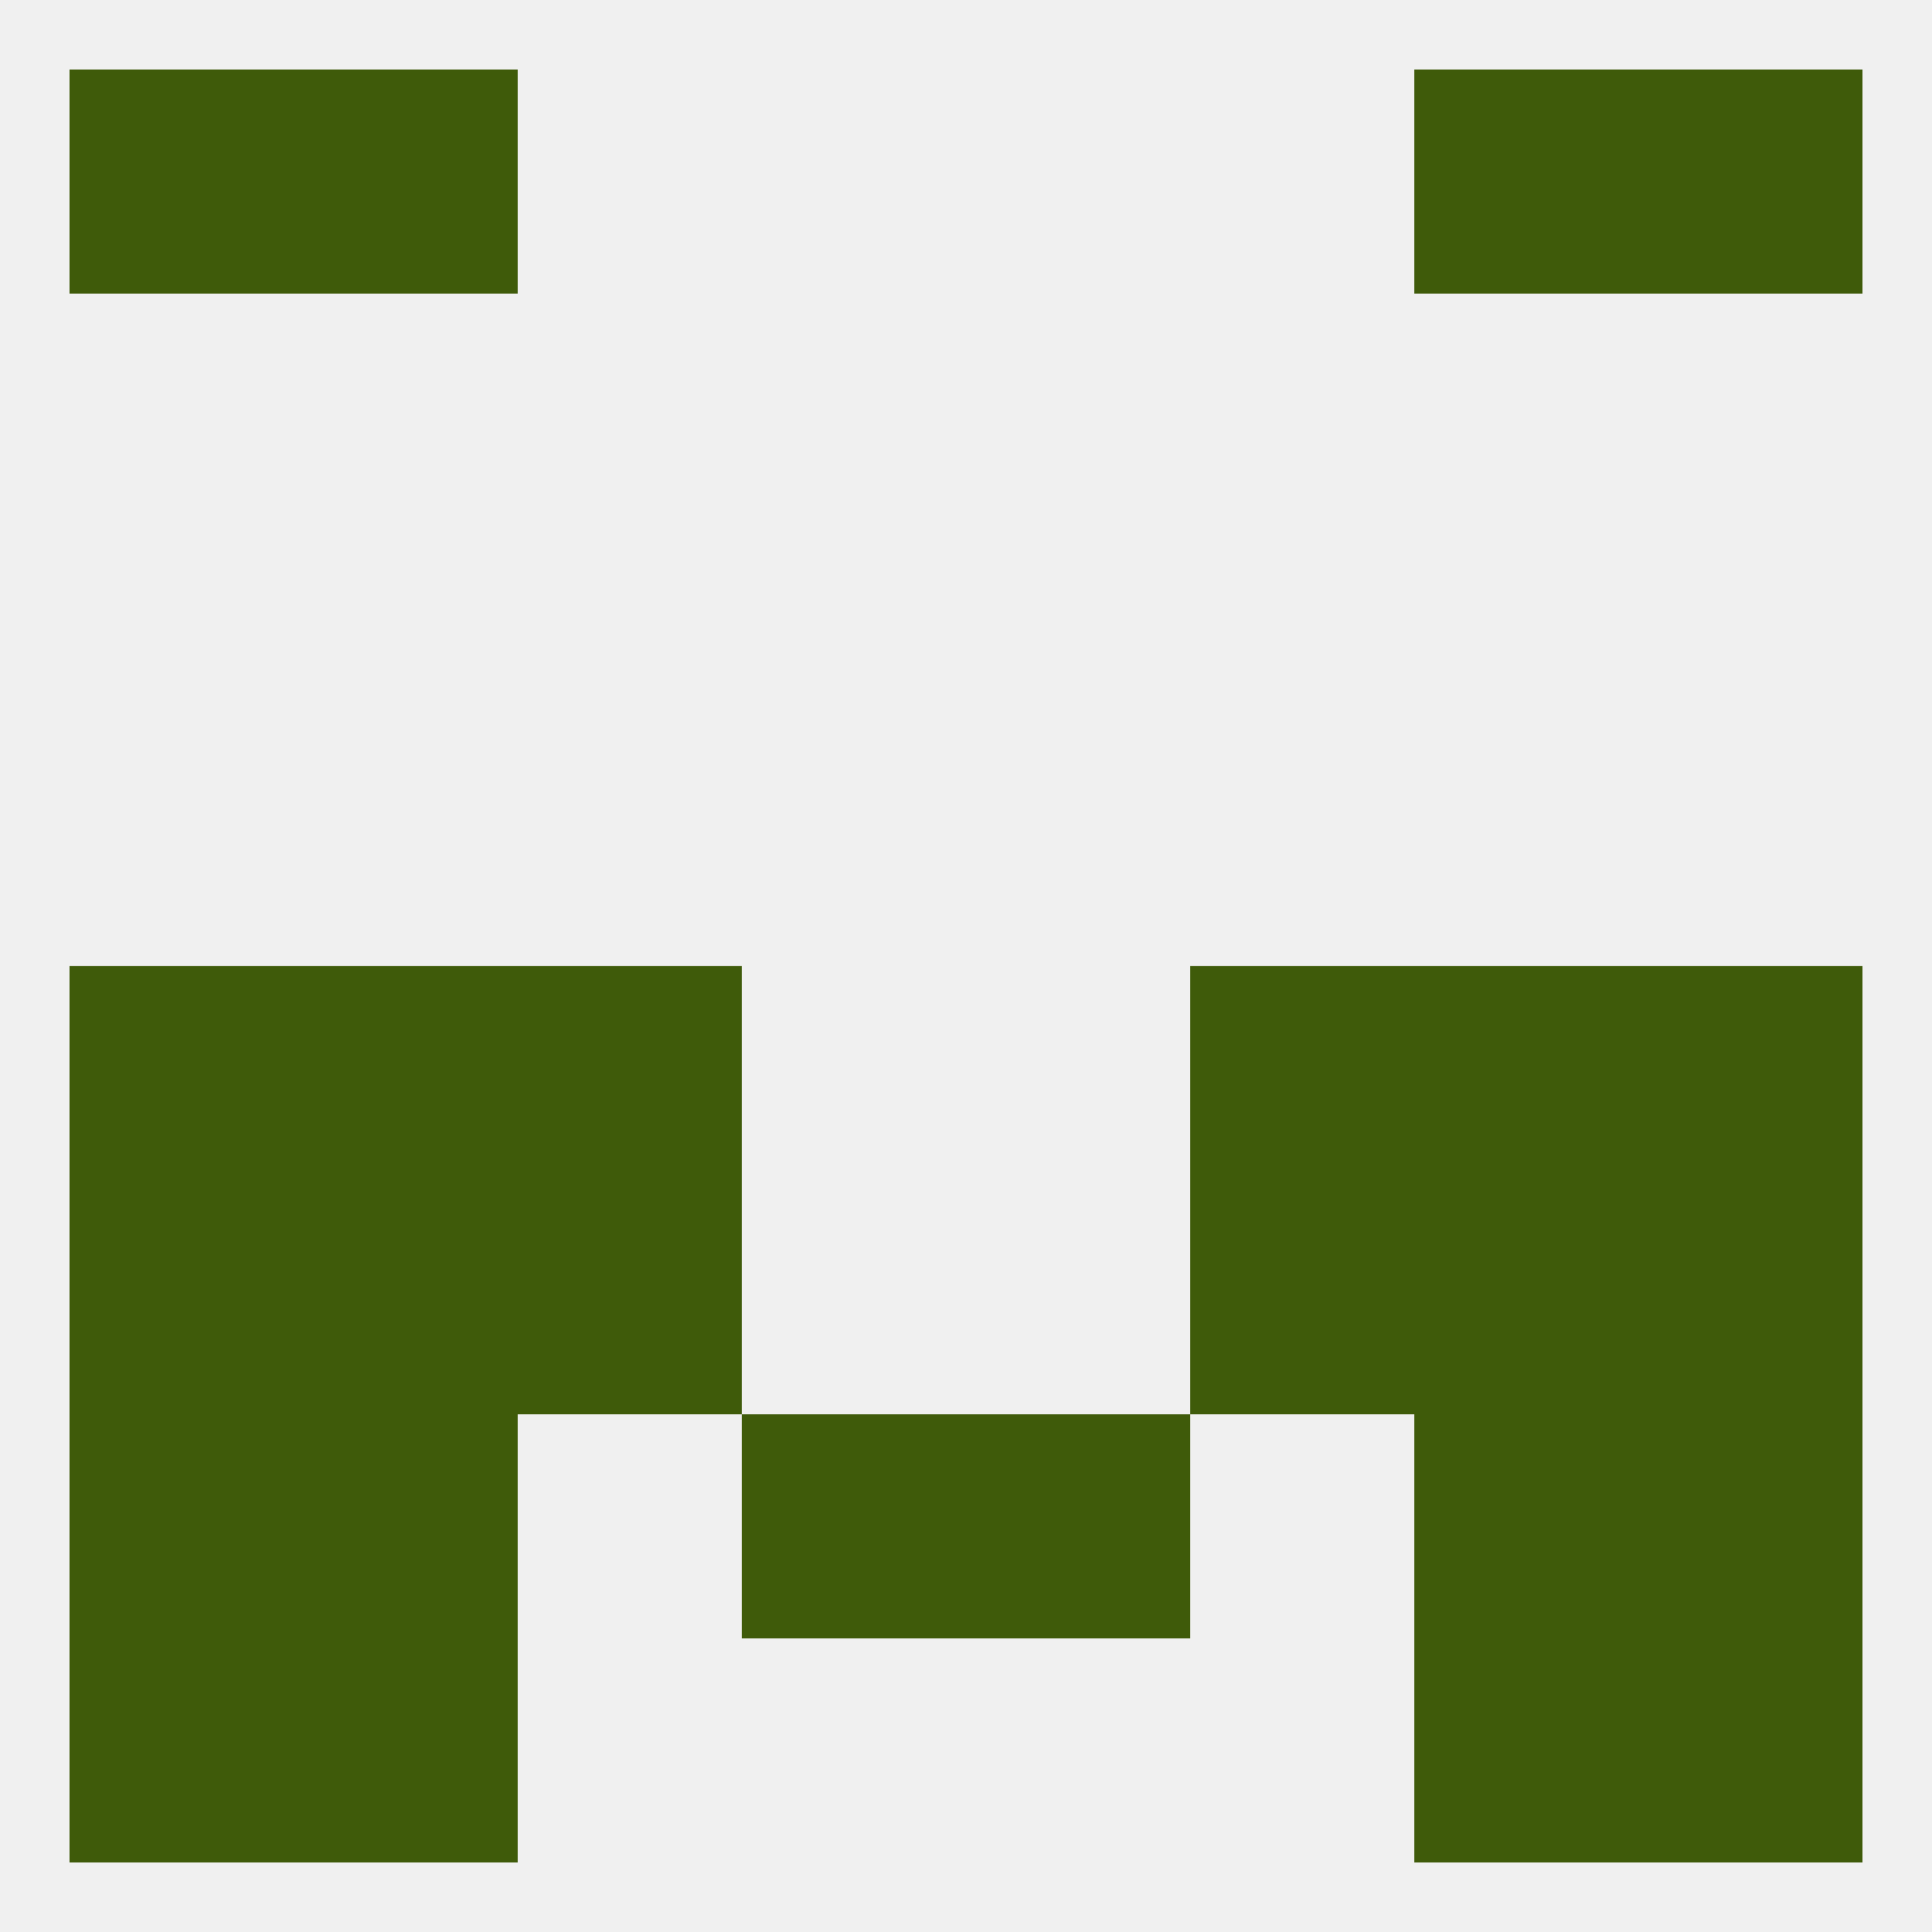 
<!--   <?xml version="1.0"?> -->
<svg version="1.1" baseprofile="full" xmlns="http://www.w3.org/2000/svg" xmlns:xlink="http://www.w3.org/1999/xlink" xmlns:ev="http://www.w3.org/2001/xml-events" width="250" height="250" viewBox="0 0 250 250" >
	<rect width="100%" height="100%" fill="rgba(240,240,240,255)"/>

	<rect x="38" y="9" width="29" height="29" fill="rgba(63,91,10,255)"/>
	<rect x="183" y="9" width="29" height="29" fill="rgba(63,91,10,255)"/>
	<rect x="9" y="9" width="29" height="29" fill="rgba(63,91,10,255)"/>
	<rect x="212" y="9" width="29" height="29" fill="rgba(63,91,10,255)"/>
	<rect x="9" y="125" width="29" height="29" fill="rgba(63,91,10,255)"/>
	<rect x="212" y="125" width="29" height="29" fill="rgba(63,91,10,255)"/>
	<rect x="38" y="125" width="29" height="29" fill="rgba(63,91,10,255)"/>
	<rect x="183" y="125" width="29" height="29" fill="rgba(63,91,10,255)"/>
	<rect x="67" y="125" width="29" height="29" fill="rgba(63,91,10,255)"/>
	<rect x="154" y="125" width="29" height="29" fill="rgba(63,91,10,255)"/>
	<rect x="67" y="154" width="29" height="29" fill="rgba(63,91,10,255)"/>
	<rect x="154" y="154" width="29" height="29" fill="rgba(63,91,10,255)"/>
	<rect x="38" y="154" width="29" height="29" fill="rgba(63,91,10,255)"/>
	<rect x="183" y="154" width="29" height="29" fill="rgba(63,91,10,255)"/>
	<rect x="9" y="154" width="29" height="29" fill="rgba(63,91,10,255)"/>
	<rect x="212" y="154" width="29" height="29" fill="rgba(63,91,10,255)"/>
	<rect x="96" y="183" width="29" height="29" fill="rgba(63,91,10,255)"/>
	<rect x="125" y="183" width="29" height="29" fill="rgba(63,91,10,255)"/>
	<rect x="38" y="183" width="29" height="29" fill="rgba(63,91,10,255)"/>
	<rect x="183" y="183" width="29" height="29" fill="rgba(63,91,10,255)"/>
	<rect x="9" y="183" width="29" height="29" fill="rgba(63,91,10,255)"/>
	<rect x="212" y="183" width="29" height="29" fill="rgba(63,91,10,255)"/>
	<rect x="9" y="212" width="29" height="29" fill="rgba(63,91,10,255)"/>
	<rect x="212" y="212" width="29" height="29" fill="rgba(63,91,10,255)"/>
	<rect x="38" y="212" width="29" height="29" fill="rgba(63,91,10,255)"/>
	<rect x="183" y="212" width="29" height="29" fill="rgba(63,91,10,255)"/>
</svg>